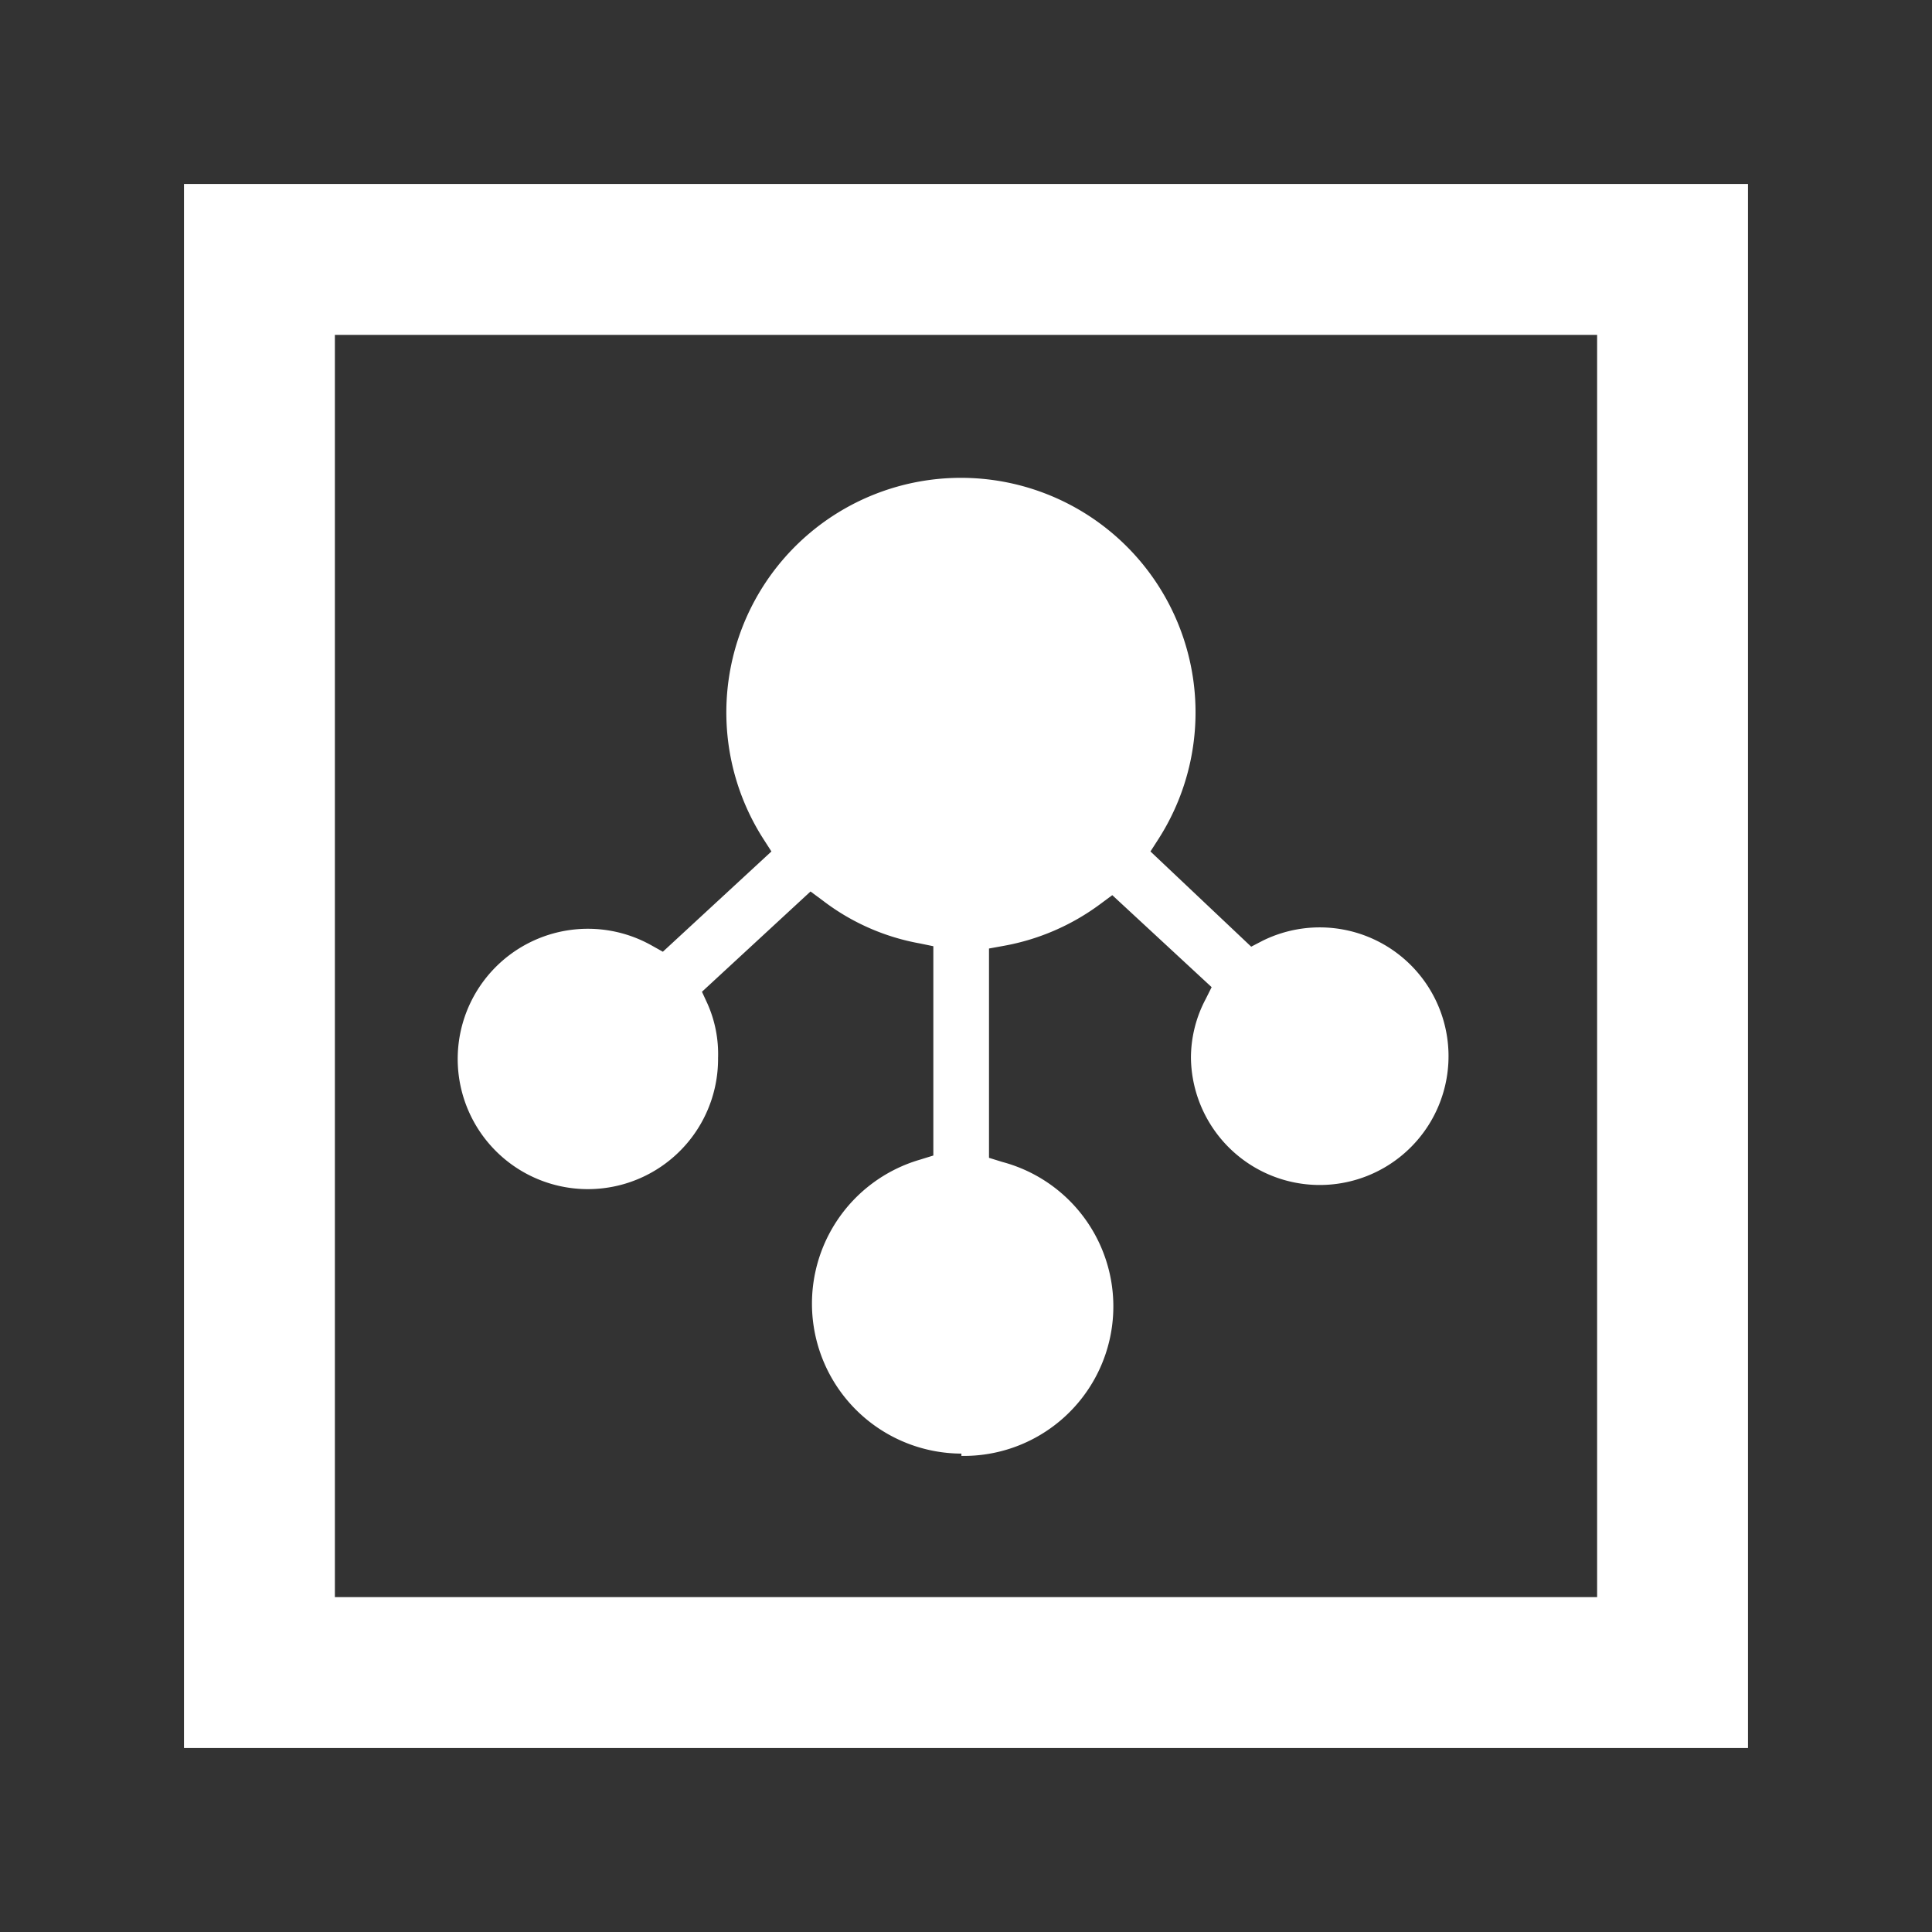 <svg xmlns="http://www.w3.org/2000/svg" viewBox="0 0 42 42"><rect x="0" y="0" width="42" height="42" fill="#333333" stroke="none"/><defs><style>.cls-1,.cls-2{fill:#fff;}.cls-2{fill-rule:evenodd;}.cls-3{fill:none;}</style></defs><g id="图层_2" data-name="图层 2"><g id="图层_1-2" data-name="图层 1"><path class="cls-1" d="M4,38V4H38V38Zm3.28-3.28H34.72V7.28H7.28Z"/><path class="cls-2" d="M20.9,31.6A3.26,3.26,0,0,1,20,25.21l.29-.09V20.57L20,20.51a4.89,4.89,0,0,1-2.11-.93l-.27-.2-2.36,2.18.12.26A2.69,2.69,0,0,1,15.61,23a2.83,2.83,0,1,1-1.45-2.45l.25.14,2.36-2.18-.18-.28a5.1,5.1,0,1,1,8.6,0l-.18.28,2.19,2.07.25-.13A2.8,2.8,0,1,1,25.89,23a2.73,2.73,0,0,1,.32-1.28l.13-.26-2.16-2-.27.2a5,5,0,0,1-2.08.9l-.33.06v4.55l.29.09a3.25,3.25,0,0,1-.89,6.39Z"/><rect class="cls-3" width="42" height="42"/></g></g></svg>